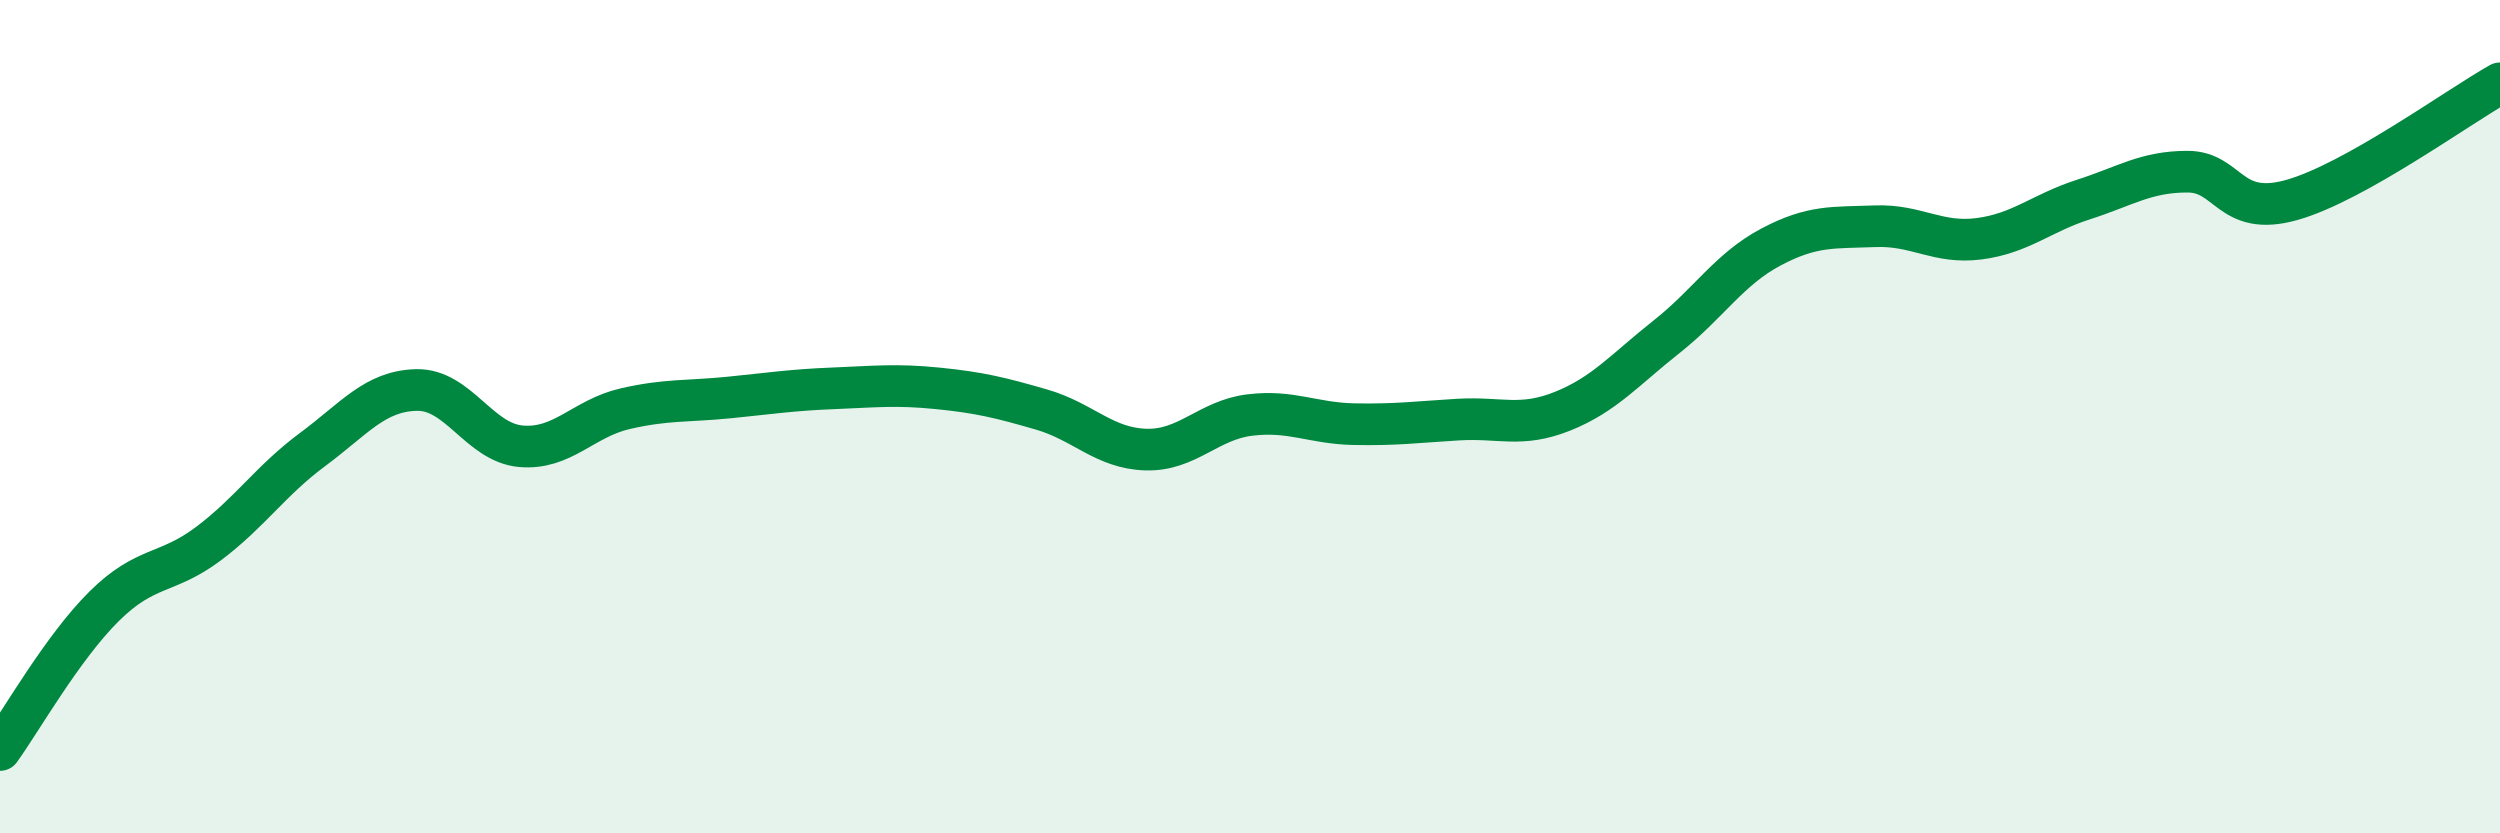 
    <svg width="60" height="20" viewBox="0 0 60 20" xmlns="http://www.w3.org/2000/svg">
      <path
        d="M 0,18 C 0.5,17.31 1.5,15.54 2.5,14.55 C 3.5,13.56 4,13.8 5,13.05 C 6,12.3 6.5,11.53 7.5,10.79 C 8.5,10.05 9,9.38 10,9.36 C 11,9.34 11.5,10.62 12.5,10.71 C 13.5,10.8 14,10.04 15,9.81 C 16,9.58 16.5,9.64 17.5,9.54 C 18.5,9.44 19,9.36 20,9.32 C 21,9.28 21.5,9.22 22.5,9.32 C 23.5,9.42 24,9.54 25,9.83 C 26,10.12 26.5,10.76 27.5,10.79 C 28.5,10.82 29,10.08 30,9.96 C 31,9.84 31.5,10.16 32.5,10.18 C 33.5,10.2 34,10.13 35,10.07 C 36,10.01 36.5,10.27 37.5,9.87 C 38.5,9.47 39,8.87 40,8.08 C 41,7.29 41.5,6.46 42.5,5.93 C 43.5,5.4 44,5.47 45,5.43 C 46,5.39 46.5,5.86 47.5,5.73 C 48.5,5.6 49,5.11 50,4.79 C 51,4.47 51.5,4.12 52.5,4.12 C 53.5,4.12 53.5,5.22 55,4.8 C 56.5,4.38 59,2.56 60,2L60 20L0 20Z"
        fill="#008740"
        opacity="0.1"
        stroke-linecap="round"
        stroke-linejoin="round"
      />
      <path
        d="M 0,18 C 0.5,17.31 1.5,15.54 2.5,14.55 C 3.5,13.56 4,13.8 5,13.05 C 6,12.3 6.5,11.53 7.5,10.79 C 8.5,10.05 9,9.38 10,9.36 C 11,9.34 11.5,10.62 12.5,10.71 C 13.5,10.8 14,10.04 15,9.81 C 16,9.58 16.5,9.64 17.5,9.54 C 18.5,9.44 19,9.36 20,9.32 C 21,9.28 21.5,9.22 22.5,9.32 C 23.5,9.42 24,9.54 25,9.83 C 26,10.12 26.5,10.76 27.5,10.79 C 28.5,10.82 29,10.08 30,9.96 C 31,9.84 31.5,10.16 32.5,10.18 C 33.5,10.2 34,10.13 35,10.07 C 36,10.01 36.5,10.27 37.5,9.87 C 38.5,9.47 39,8.87 40,8.08 C 41,7.29 41.5,6.46 42.5,5.93 C 43.5,5.4 44,5.47 45,5.43 C 46,5.39 46.5,5.86 47.5,5.73 C 48.5,5.6 49,5.11 50,4.79 C 51,4.47 51.5,4.12 52.5,4.12 C 53.5,4.12 53.5,5.22 55,4.8 C 56.5,4.38 59,2.56 60,2"
        stroke="#008740"
        stroke-width="1"
        fill="none"
        stroke-linecap="round"
        stroke-linejoin="round"
      />
    </svg>
  